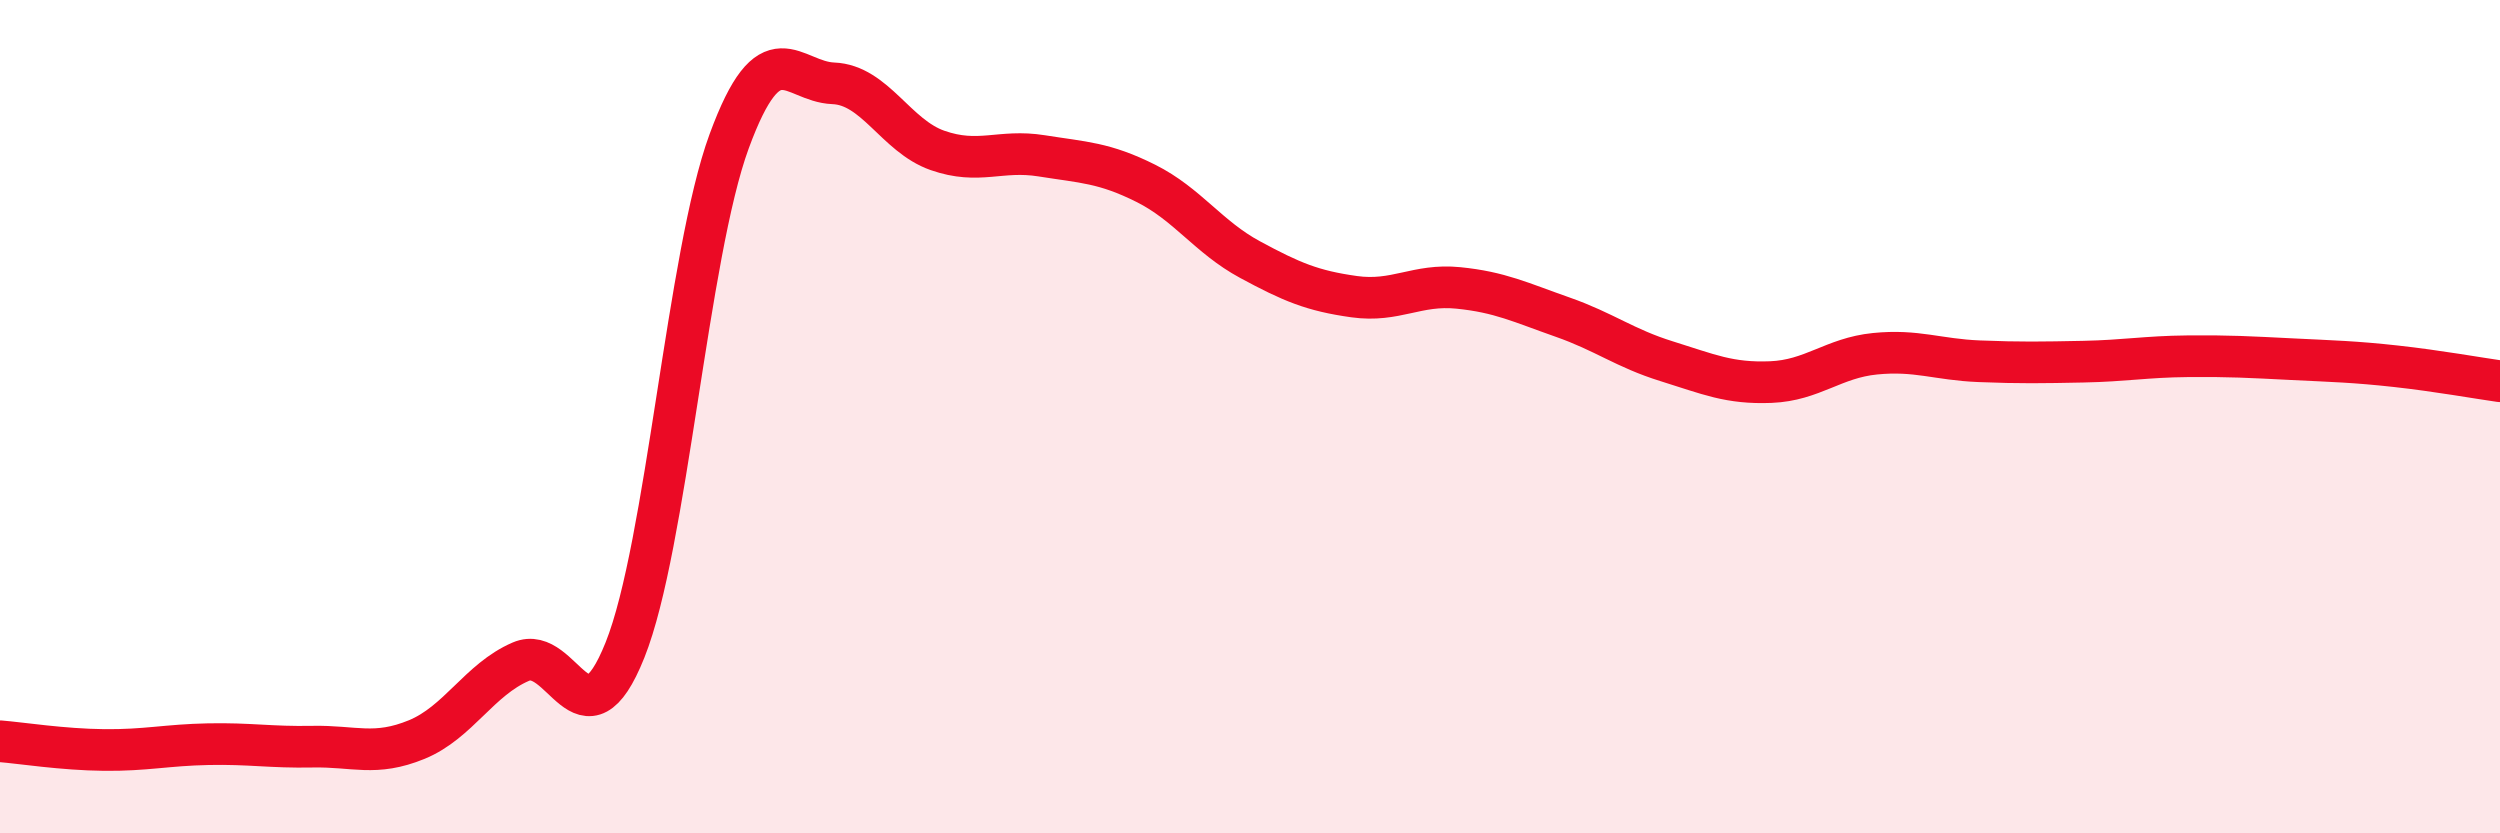 
    <svg width="60" height="20" viewBox="0 0 60 20" xmlns="http://www.w3.org/2000/svg">
      <path
        d="M 0,17.79 C 0.5,17.83 1.5,17.99 2.5,18 C 3.5,18.01 4,17.88 5,17.86 C 6,17.84 6.5,17.94 7.5,17.92 C 8.5,17.9 9,18.16 10,17.75 C 11,17.34 11.5,16.31 12.5,15.88 C 13.5,15.45 14,18.1 15,15.6 C 16,13.1 16.5,6.11 17.5,3.39 C 18.5,0.67 19,1.96 20,2 C 21,2.04 21.5,3.26 22.5,3.61 C 23.5,3.96 24,3.58 25,3.74 C 26,3.9 26.5,3.9 27.5,4.4 C 28.5,4.9 29,5.69 30,6.23 C 31,6.77 31.5,6.98 32.5,7.12 C 33.5,7.26 34,6.81 35,6.91 C 36,7.01 36.5,7.26 37.5,7.61 C 38.5,7.96 39,8.36 40,8.67 C 41,8.98 41.5,9.21 42.5,9.17 C 43.5,9.13 44,8.59 45,8.49 C 46,8.39 46.5,8.63 47.5,8.67 C 48.5,8.71 49,8.7 50,8.68 C 51,8.66 51.5,8.56 52.5,8.55 C 53.5,8.54 54,8.57 55,8.62 C 56,8.67 56.5,8.68 57.5,8.79 C 58.5,8.9 59.5,9.08 60,9.15L60 20L0 20Z"
        fill="#EB0A25"
        opacity="0.1"
        stroke-linecap="round"
        stroke-linejoin="round"
      />
      <path
        d="M 0,17.79 C 0.5,17.83 1.5,17.99 2.5,18 C 3.5,18.01 4,17.88 5,17.86 C 6,17.84 6.5,17.94 7.5,17.92 C 8.5,17.9 9,18.16 10,17.75 C 11,17.34 11.5,16.31 12.5,15.88 C 13.5,15.45 14,18.1 15,15.6 C 16,13.1 16.5,6.11 17.5,3.39 C 18.5,0.67 19,1.96 20,2 C 21,2.04 21.5,3.26 22.5,3.61 C 23.5,3.96 24,3.58 25,3.74 C 26,3.9 26.5,3.9 27.5,4.4 C 28.5,4.9 29,5.69 30,6.23 C 31,6.77 31.5,6.98 32.5,7.12 C 33.5,7.26 34,6.81 35,6.91 C 36,7.01 36.5,7.26 37.5,7.61 C 38.5,7.96 39,8.36 40,8.67 C 41,8.98 41.5,9.21 42.5,9.17 C 43.5,9.13 44,8.59 45,8.49 C 46,8.39 46.5,8.63 47.5,8.67 C 48.5,8.71 49,8.7 50,8.68 C 51,8.66 51.5,8.56 52.5,8.55 C 53.5,8.54 54,8.57 55,8.62 C 56,8.67 56.5,8.68 57.5,8.79 C 58.5,8.9 59.5,9.08 60,9.15"
        stroke="#EB0A25"
        stroke-width="1"
        fill="none"
        stroke-linecap="round"
        stroke-linejoin="round"
      />
    </svg>
  